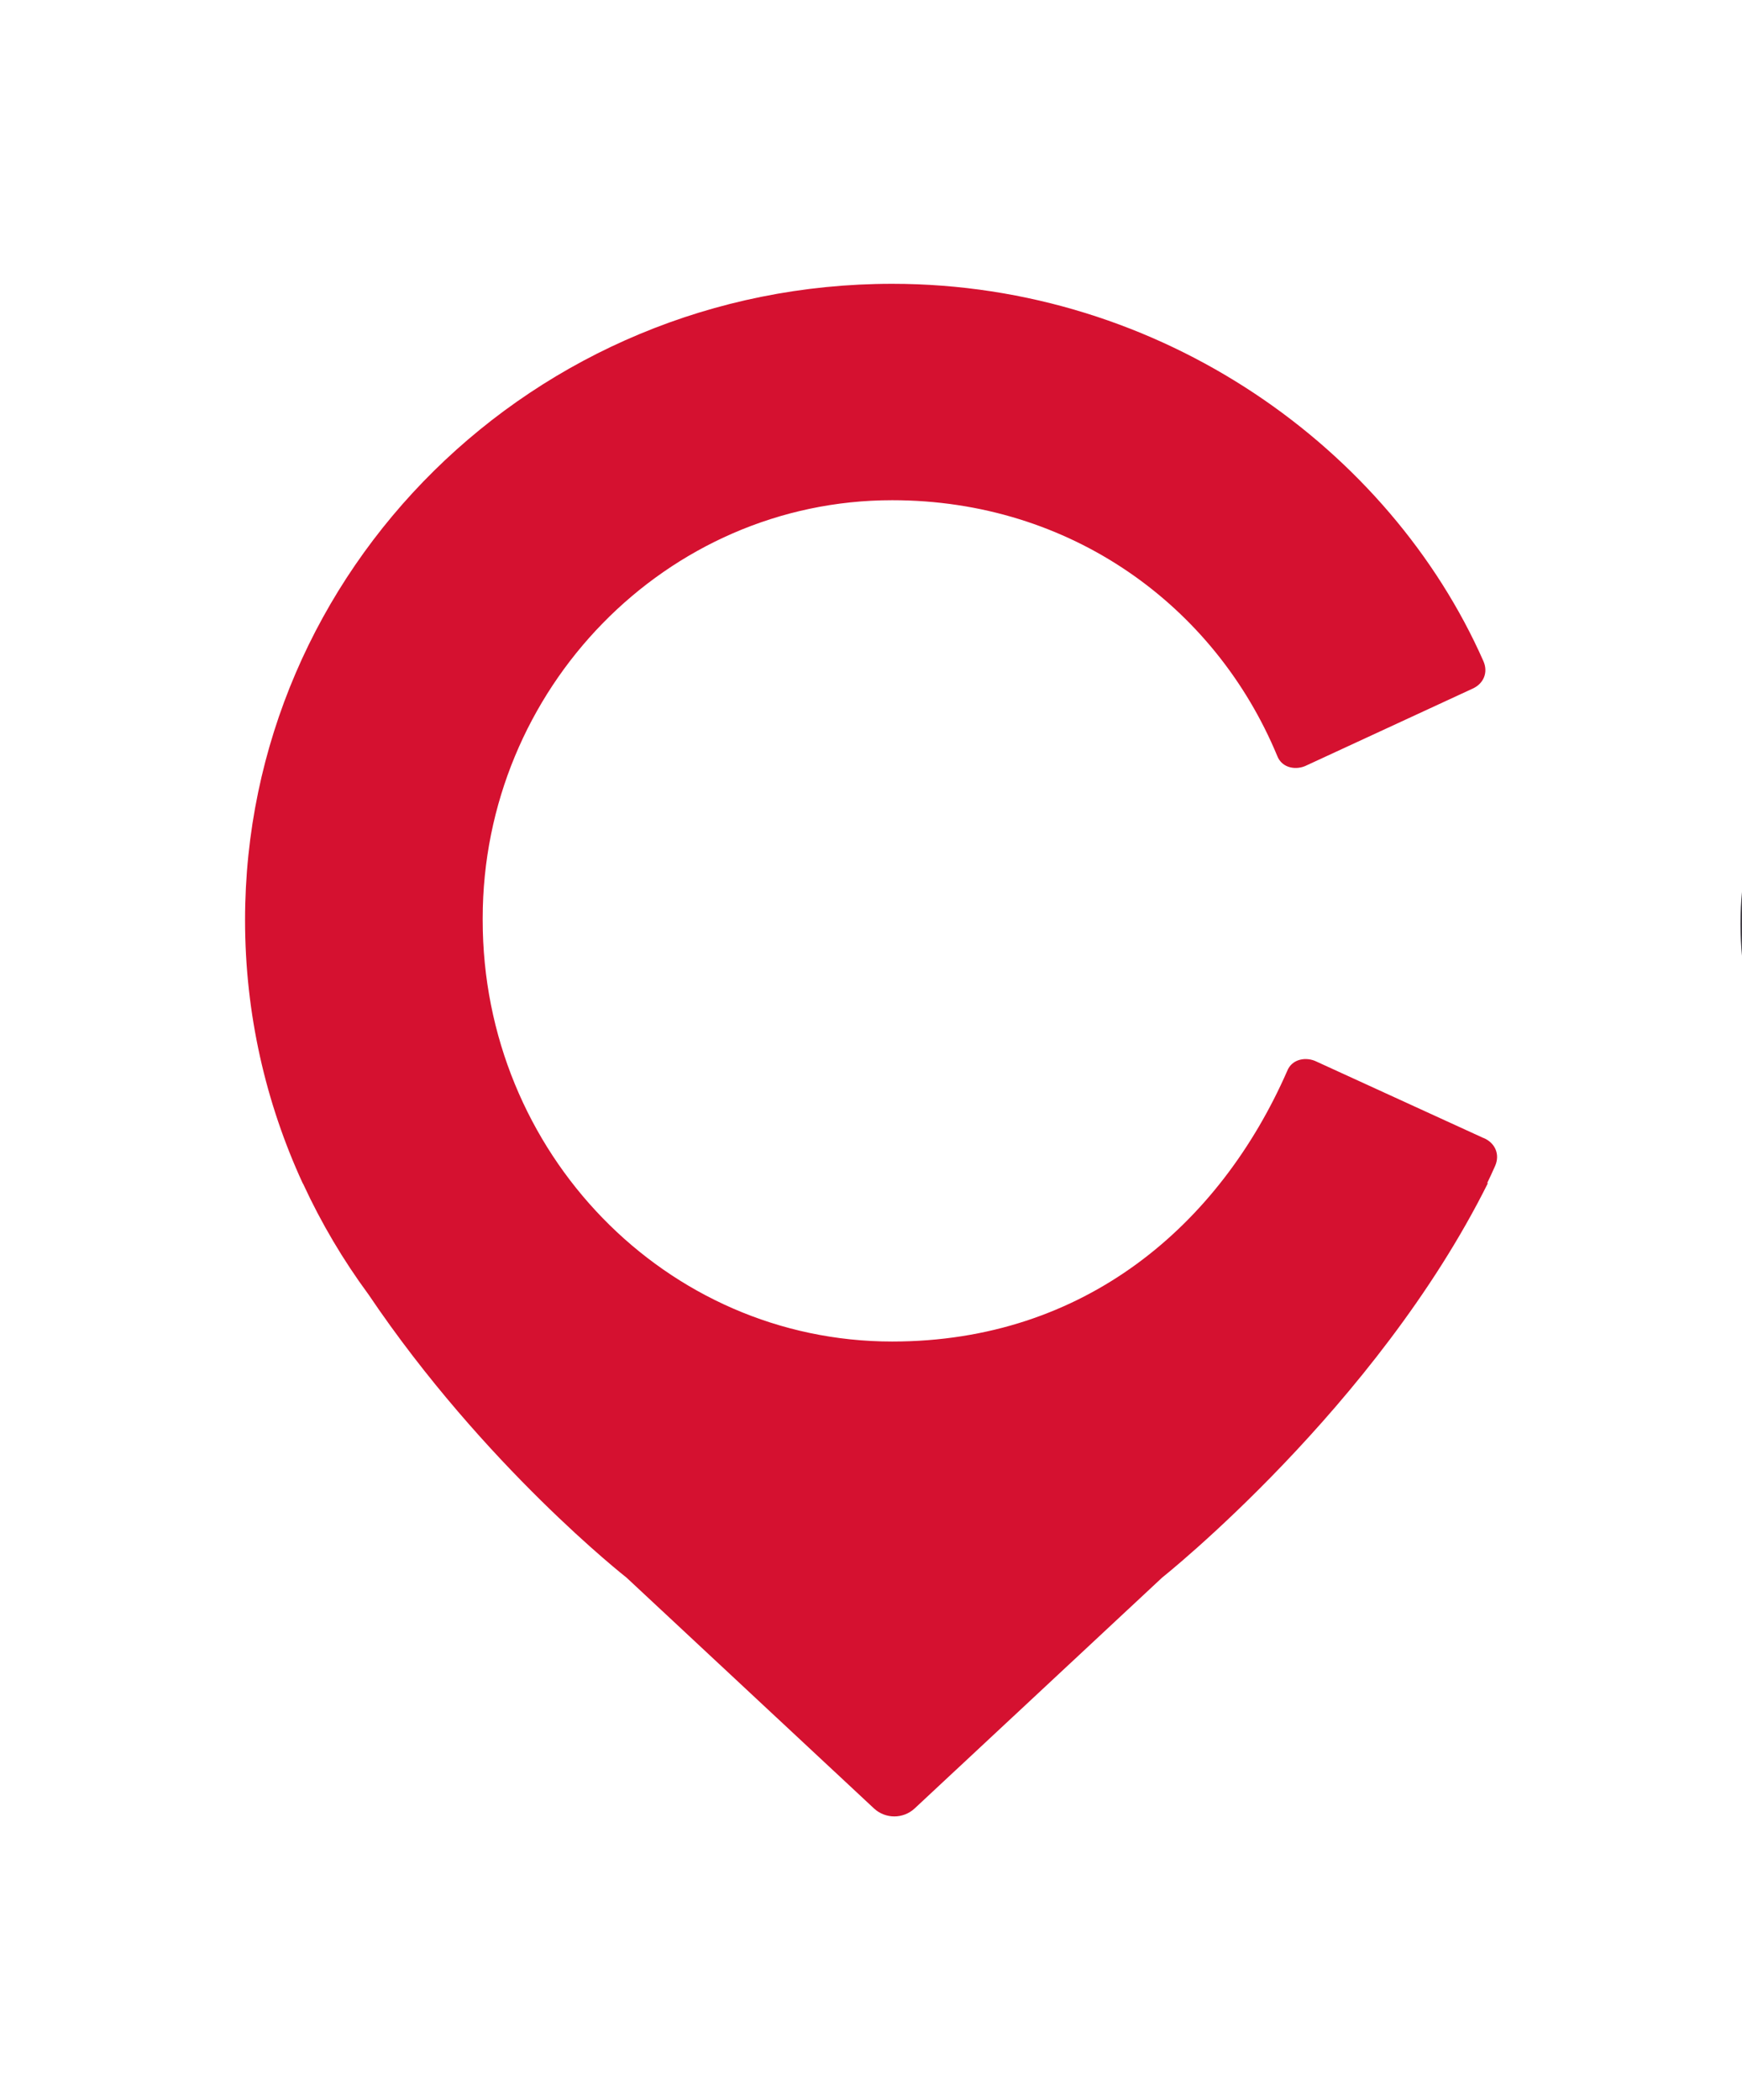 <svg xmlns="http://www.w3.org/2000/svg" width="507" height="611" viewBox="0 0 507 611" fill="none"><g clip-path="url(#clip0_105_2)"><path d="M506.54 268.807C506.54 216.786 549.417 173.967 602.286 173.967C643.468 173.967 676.594 200.097 690.008 231.069C690.493 232.513 690.008 233.475 689.039 233.986L679.047 238.587C678.078 239.068 676.382 238.827 675.867 237.144C666.117 210.532 637.624 188.039 602.286 188.039C557.956 188.039 521.892 224.334 521.892 268.597V268.837C521.892 313.1 557.956 349.394 602.286 349.394C638.35 349.394 667.571 326.421 678.048 297.854C678.532 296.171 680.228 295.93 681.227 296.411L691.22 301.252C692.189 301.493 692.915 302.455 692.188 304.169C677.805 337.547 644.437 363.437 602.286 363.437C549.417 363.437 506.54 320.858 506.54 268.837V268.807Z" fill="#3F3B43"></path><path d="M431.779 331.137L383.149 308.886C380.302 307.472 376.002 307.953 374.579 311.742C355.018 356.246 315.926 390.345 259.666 390.345C193.867 390.345 140.483 335.437 140.483 267.72V267.239C140.483 200.484 193.897 145.546 259.666 145.546C311.627 145.546 353.595 176.308 371.703 219.879C373.126 223.668 377.426 224.149 380.272 222.705L428.418 200.454C431.748 199.041 433.202 195.733 431.748 192.395C404.587 130.872 338.334 82.58 259.666 82.58C155.229 82.58 71.323 165.904 71.323 267.72C71.323 294.963 77.318 320.853 88.067 344.218C88.067 344.218 88.189 344.458 88.279 344.578C93.518 355.915 99.877 366.65 107.235 376.633C140.937 426.639 182.33 459.024 182.33 459.024L254.367 526.2C257.698 529.297 262.875 529.297 266.206 526.2L338.243 459.024C338.243 459.024 400.56 409.529 433.081 344.188L432.808 344.308C433.626 342.624 434.413 340.91 435.17 339.196C436.593 335.888 435.17 332.581 431.839 331.137H431.779Z" fill="#D51130"></path></g><defs><clipPath id="clip0_105_2"><rect width="507" height="611" fill="white"></rect></clipPath></defs></svg>